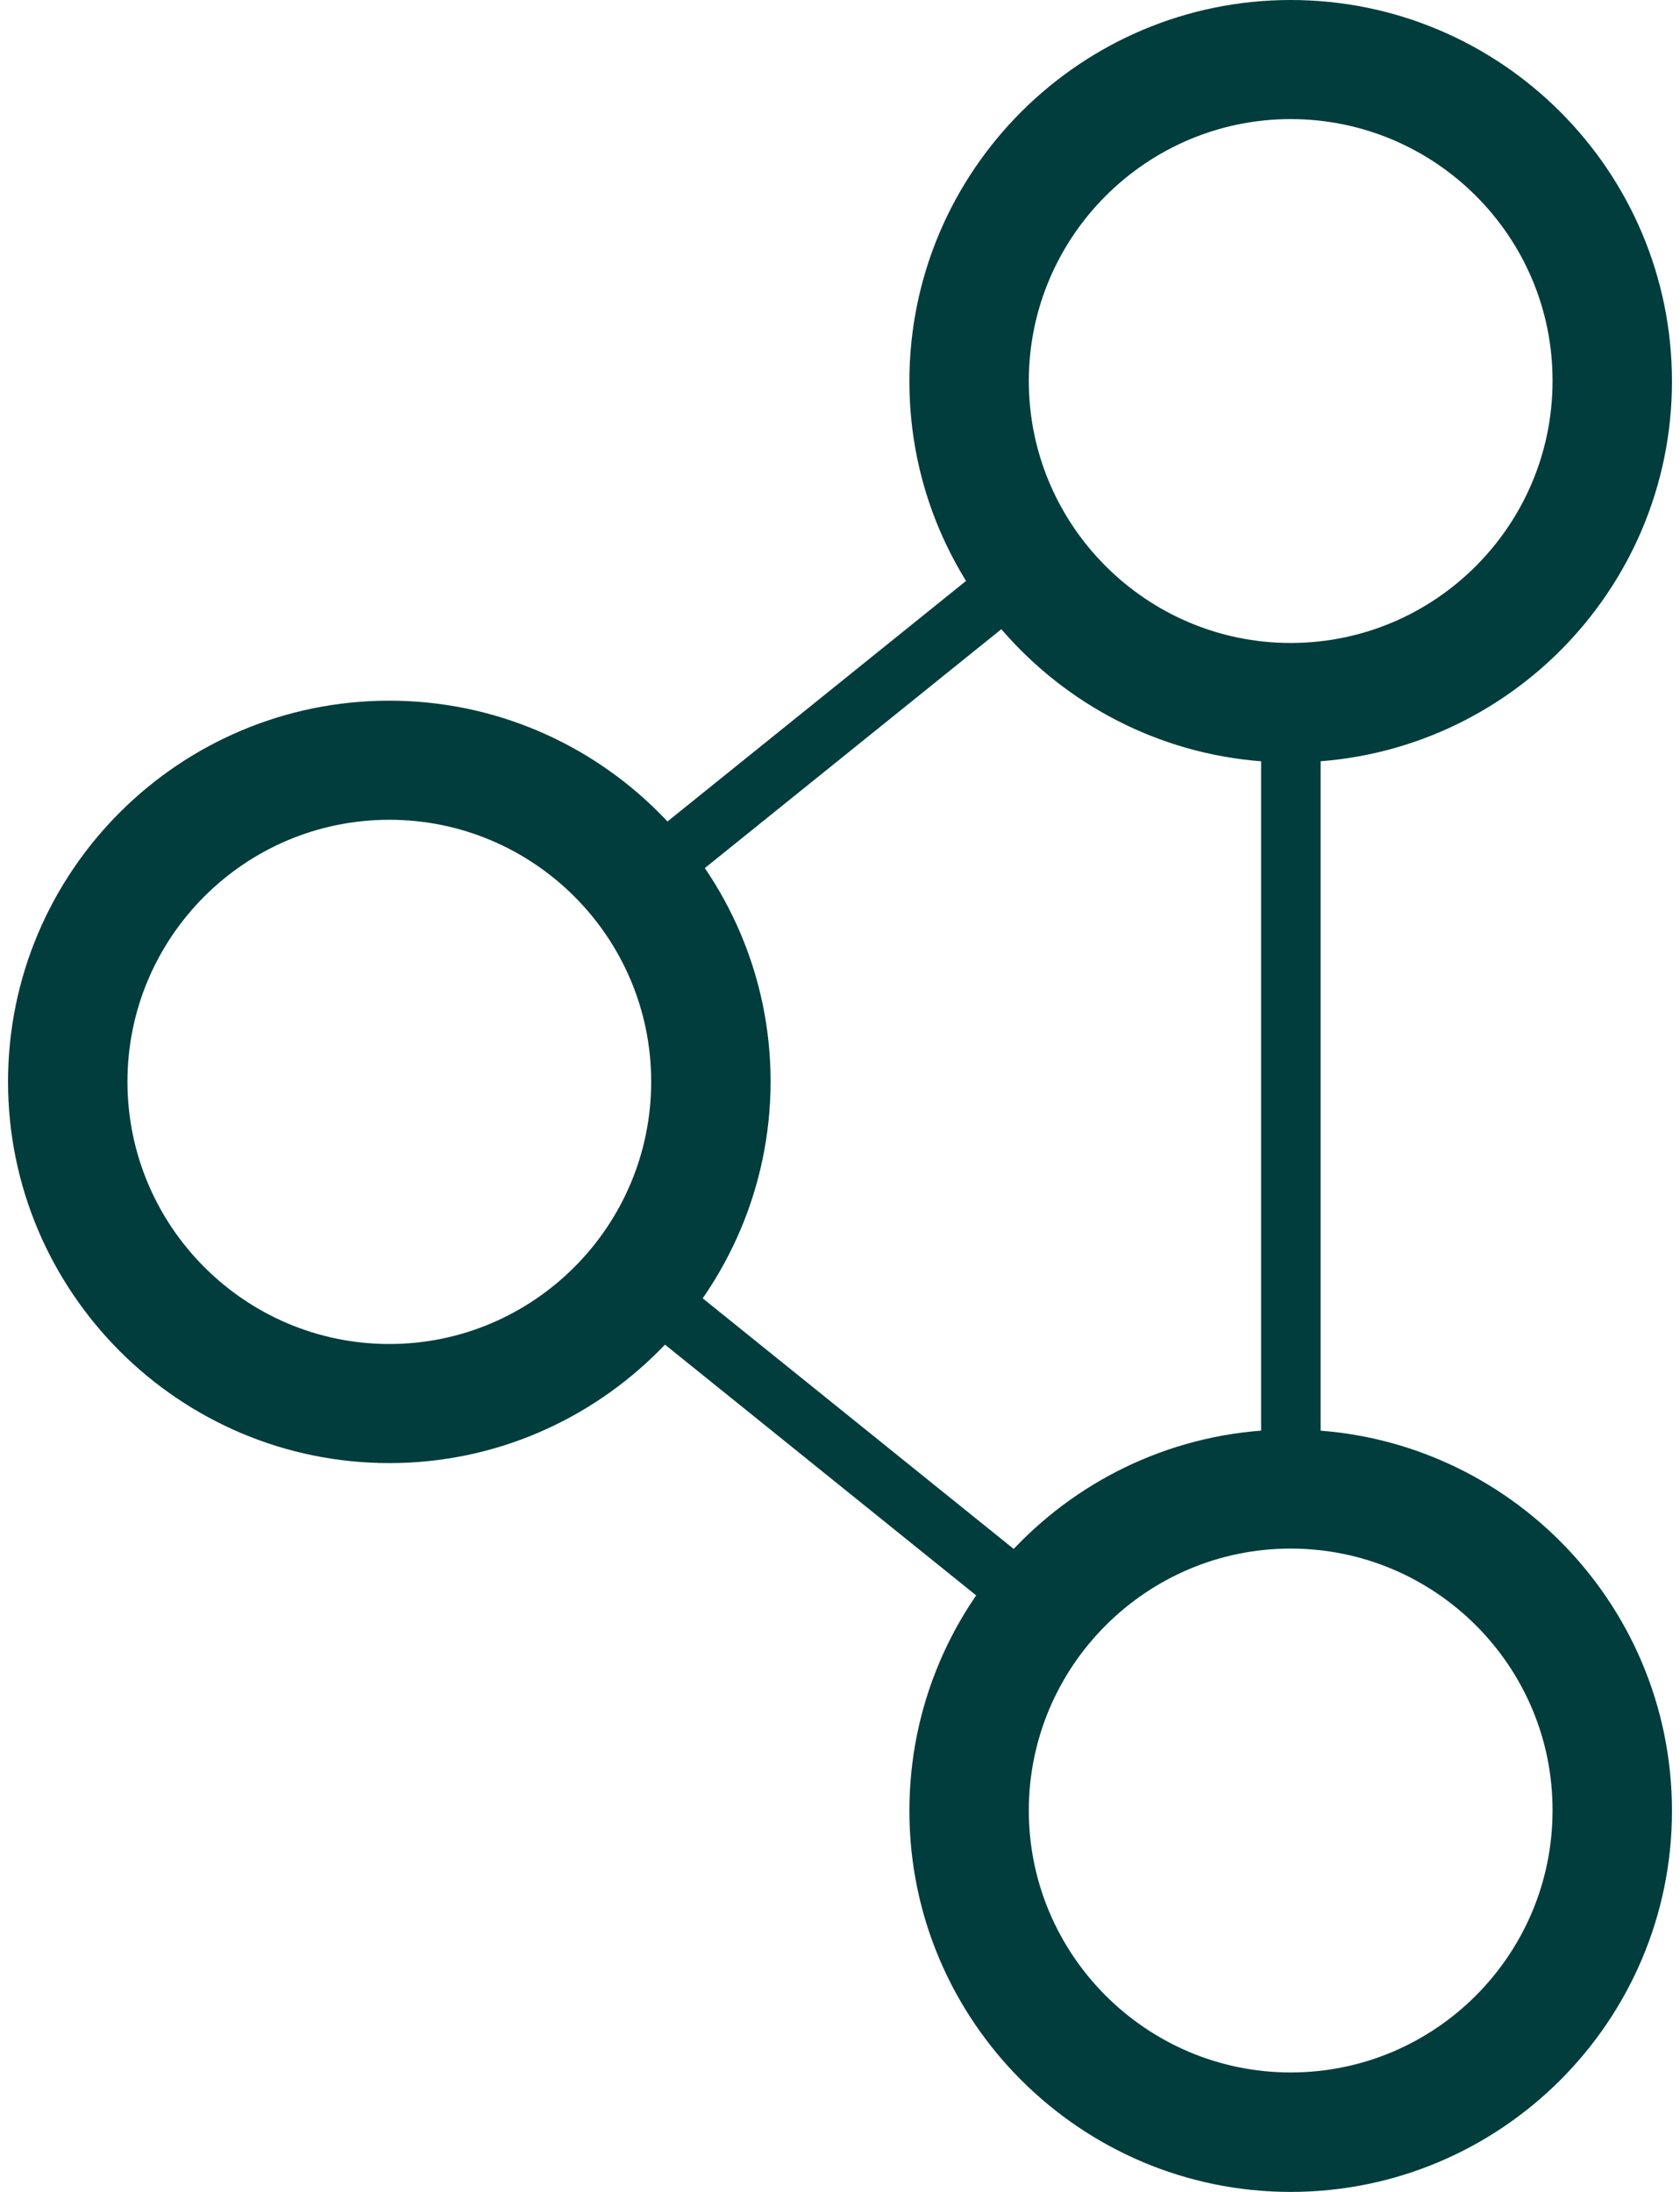 <?xml version="1.0" encoding="utf-8"?>
<svg xmlns="http://www.w3.org/2000/svg" xmlns:xlink="http://www.w3.org/1999/xlink" version="1.1" id="Ebene_1" x="0px" y="0px" viewBox="0 0 45.56 60" style="enable-background:new 0 0 45.56 60;" xml:space="preserve" width="46" height="60">
<style type="text/css">
	.st0{fill:none;stroke:#003d3c;stroke-width:3;stroke-miterlimit:10;}
	.st1{fill:#003d3c;}
	.st2{fill:#003d3c;}
</style>
<g>
	<g>
		<g>
			<path class="st1" d="M35.12,60c-5.75,0-10.44-4.68-10.44-10.43c0-5.76,4.68-10.44,10.44-10.44c5.76,0,10.44,4.68,10.44,10.44     C45.56,55.32,40.88,60,35.12,60z M35.12,42.39c-3.95,0-7.17,3.22-7.17,7.17c0,3.95,3.22,7.17,7.17,7.17     c3.96,0,7.17-3.22,7.17-7.17C42.3,45.61,39.08,42.39,35.12,42.39z"/>
		</g>
		<g>
			<path class="st1" d="M35.12,20.87c-5.75,0-10.44-4.68-10.44-10.43C24.68,4.68,29.37,0,35.12,0c5.76,0,10.44,4.68,10.44,10.44     C45.56,16.19,40.88,20.87,35.12,20.87z M35.12,3.26c-3.95,0-7.17,3.22-7.17,7.17c0,3.95,3.22,7.17,7.17,7.17     c3.96,0,7.17-3.22,7.17-7.17C42.3,6.48,39.08,3.26,35.12,3.26z"/>
		</g>
		<g>
			<path class="st1" d="M10.44,40.05C4.68,40.05,0,35.36,0,29.61c0-5.75,4.68-10.43,10.44-10.43c5.75,0,10.44,4.68,10.44,10.43     C20.87,35.36,16.19,40.05,10.44,40.05z M10.44,22.44c-3.96,0-7.17,3.22-7.17,7.17c0,3.96,3.22,7.18,7.17,7.18     c3.95,0,7.17-3.22,7.17-7.18C17.61,25.65,14.39,22.44,10.44,22.44z"/>
		</g>
		<g>
			<path class="st1" d="M35.12,41.58c-0.45,0-0.81-0.36-0.81-0.82V19.24c0-0.45,0.36-0.81,0.81-0.81c0.45,0,0.82,0.36,0.82,0.81     v21.52C35.94,41.21,35.57,41.58,35.12,41.58z"/>
		</g>
		<g>
			<path class="st1" d="M28.27,44.86c-0.18,0-0.36-0.06-0.51-0.18l-11.01-8.87c-0.35-0.28-0.41-0.79-0.12-1.15     c0.28-0.35,0.8-0.4,1.15-0.12l11.01,8.87c0.35,0.28,0.41,0.8,0.12,1.15C28.74,44.75,28.5,44.86,28.27,44.86z"/>
		</g>
		<g>
			<path class="st1" d="M17.33,24.95c-0.24,0-0.47-0.1-0.64-0.31c-0.28-0.35-0.23-0.86,0.12-1.15l10.64-8.57     c0.35-0.28,0.86-0.23,1.15,0.12c0.28,0.35,0.23,0.86-0.12,1.15l-10.64,8.57C17.69,24.89,17.5,24.95,17.33,24.95z"/>
		</g>
	</g>
</g>
</svg>
